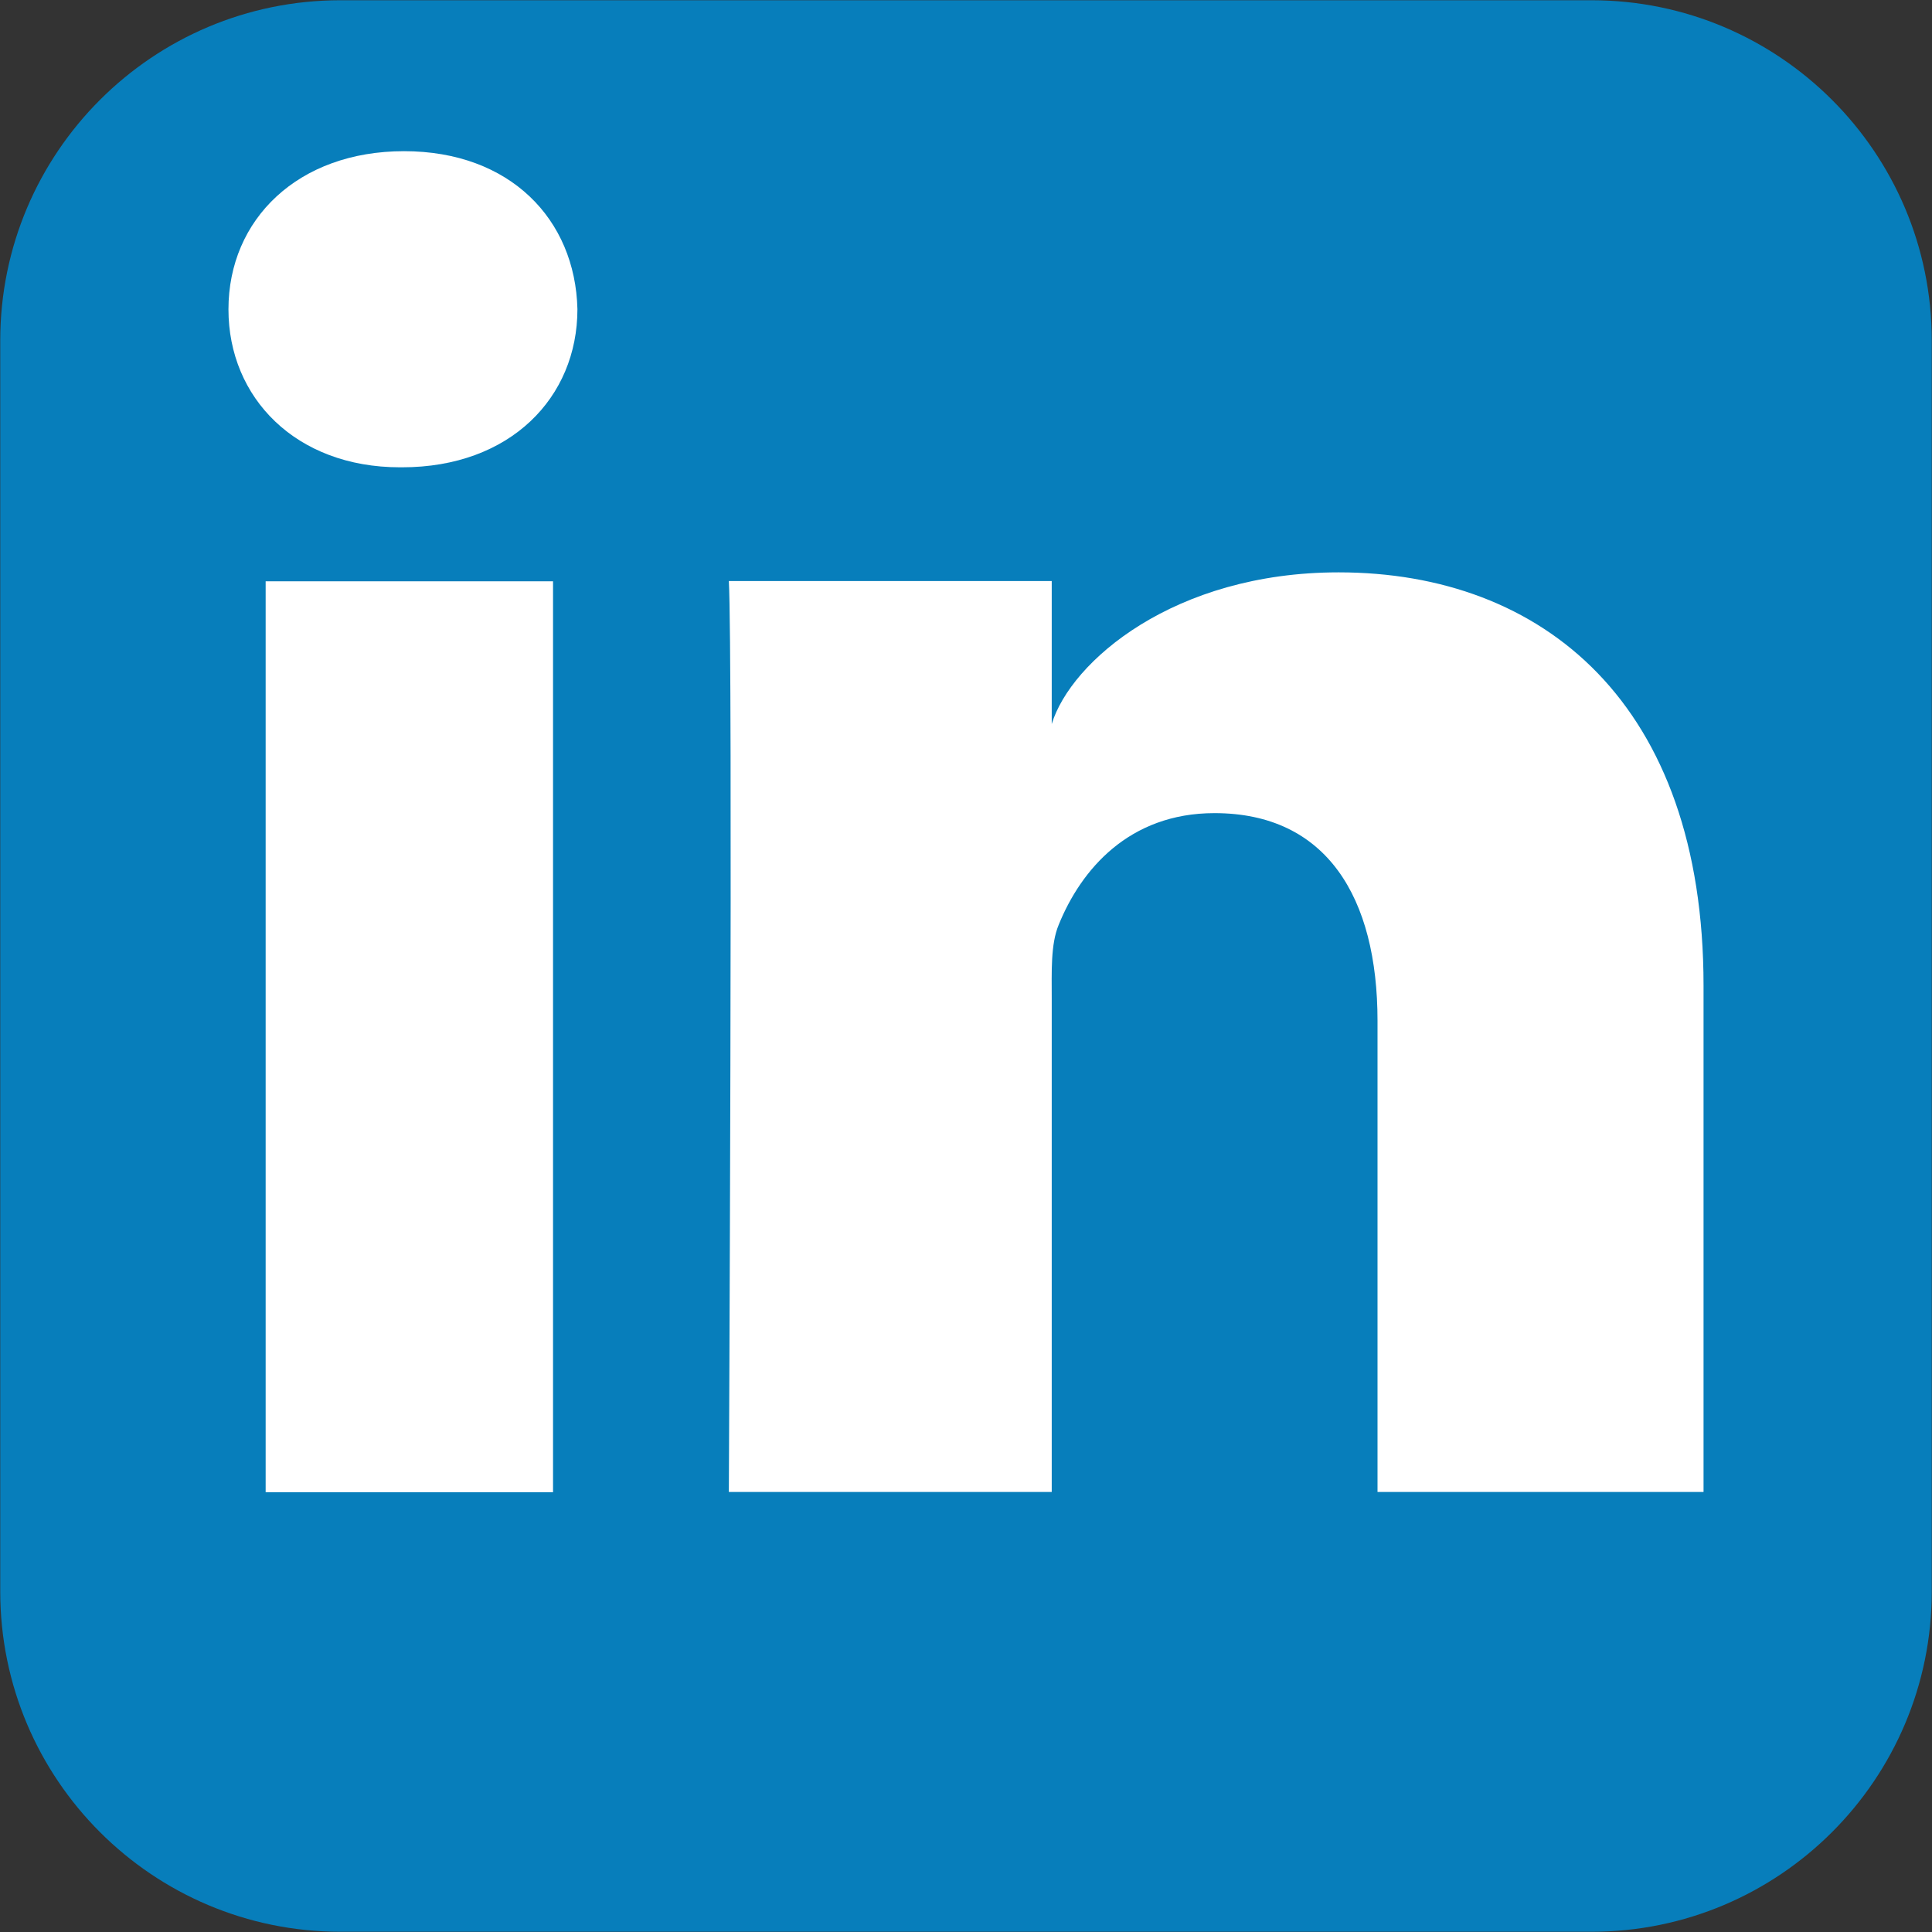 <?xml version="1.0" encoding="utf-8"?>
<!-- Generator: Adobe Illustrator 27.8.1, SVG Export Plug-In . SVG Version: 6.00 Build 0)  -->
<svg version="1.1" id="Layer_1" xmlns="http://www.w3.org/2000/svg" xmlns:xlink="http://www.w3.org/1999/xlink" x="0px" y="0px"
	 viewBox="0 0 800 800" style="enable-background:new 0 0 800 800;" xml:space="preserve">
<rect x="0" y="0" width="800" height="800" fill="#333333" stroke="none"/>
<style type="text/css">
	.st0{fill:#077EBB;}
	.st1{fill-rule:evenodd;clip-rule:evenodd;fill:#FFFFFF;}
</style>
<path class="st0" d="M659,799.9H141C63.2,799.9,0.1,736.8,0.1,659V141C0.1,63.2,63.2,0.1,141,0.1h518c77.8,0,140.9,63.1,140.9,140.9
	v518C799.9,736.8,736.8,799.9,659,799.9z"/>
<g id="Icons">
	<g id="Color-" transform="translate(-702, -265)">
		<path id="LinkedIn" class="st1" d="M1407.4,882.8h-135V687.7c0-51.1-21.1-86-67.5-86c-35.5,0-55.3,23.5-64.5,46.2
			c-3.4,8.1-2.9,19.5-2.9,30.8v204.1h-133.7c0,0,1.7-345.7,0-377.2h133.7v59.2c7.9-25.9,50.6-62.8,118.8-62.8
			c84.6,0,151.1,54.3,151.1,171.1V882.8L1407.4,882.8z M868.5,458.5h-0.9c-43.1,0-71-28.8-71-65.4c0-37.3,28.8-65.5,72.7-65.5
			c43.9,0,70.9,28.2,71.8,65.4C941.1,429.6,913.3,458.5,868.5,458.5L868.5,458.5L868.5,458.5z M812,505.7h119v377.2H812V505.7
			L812,505.7z"/>
	</g>
</g>
</svg>
